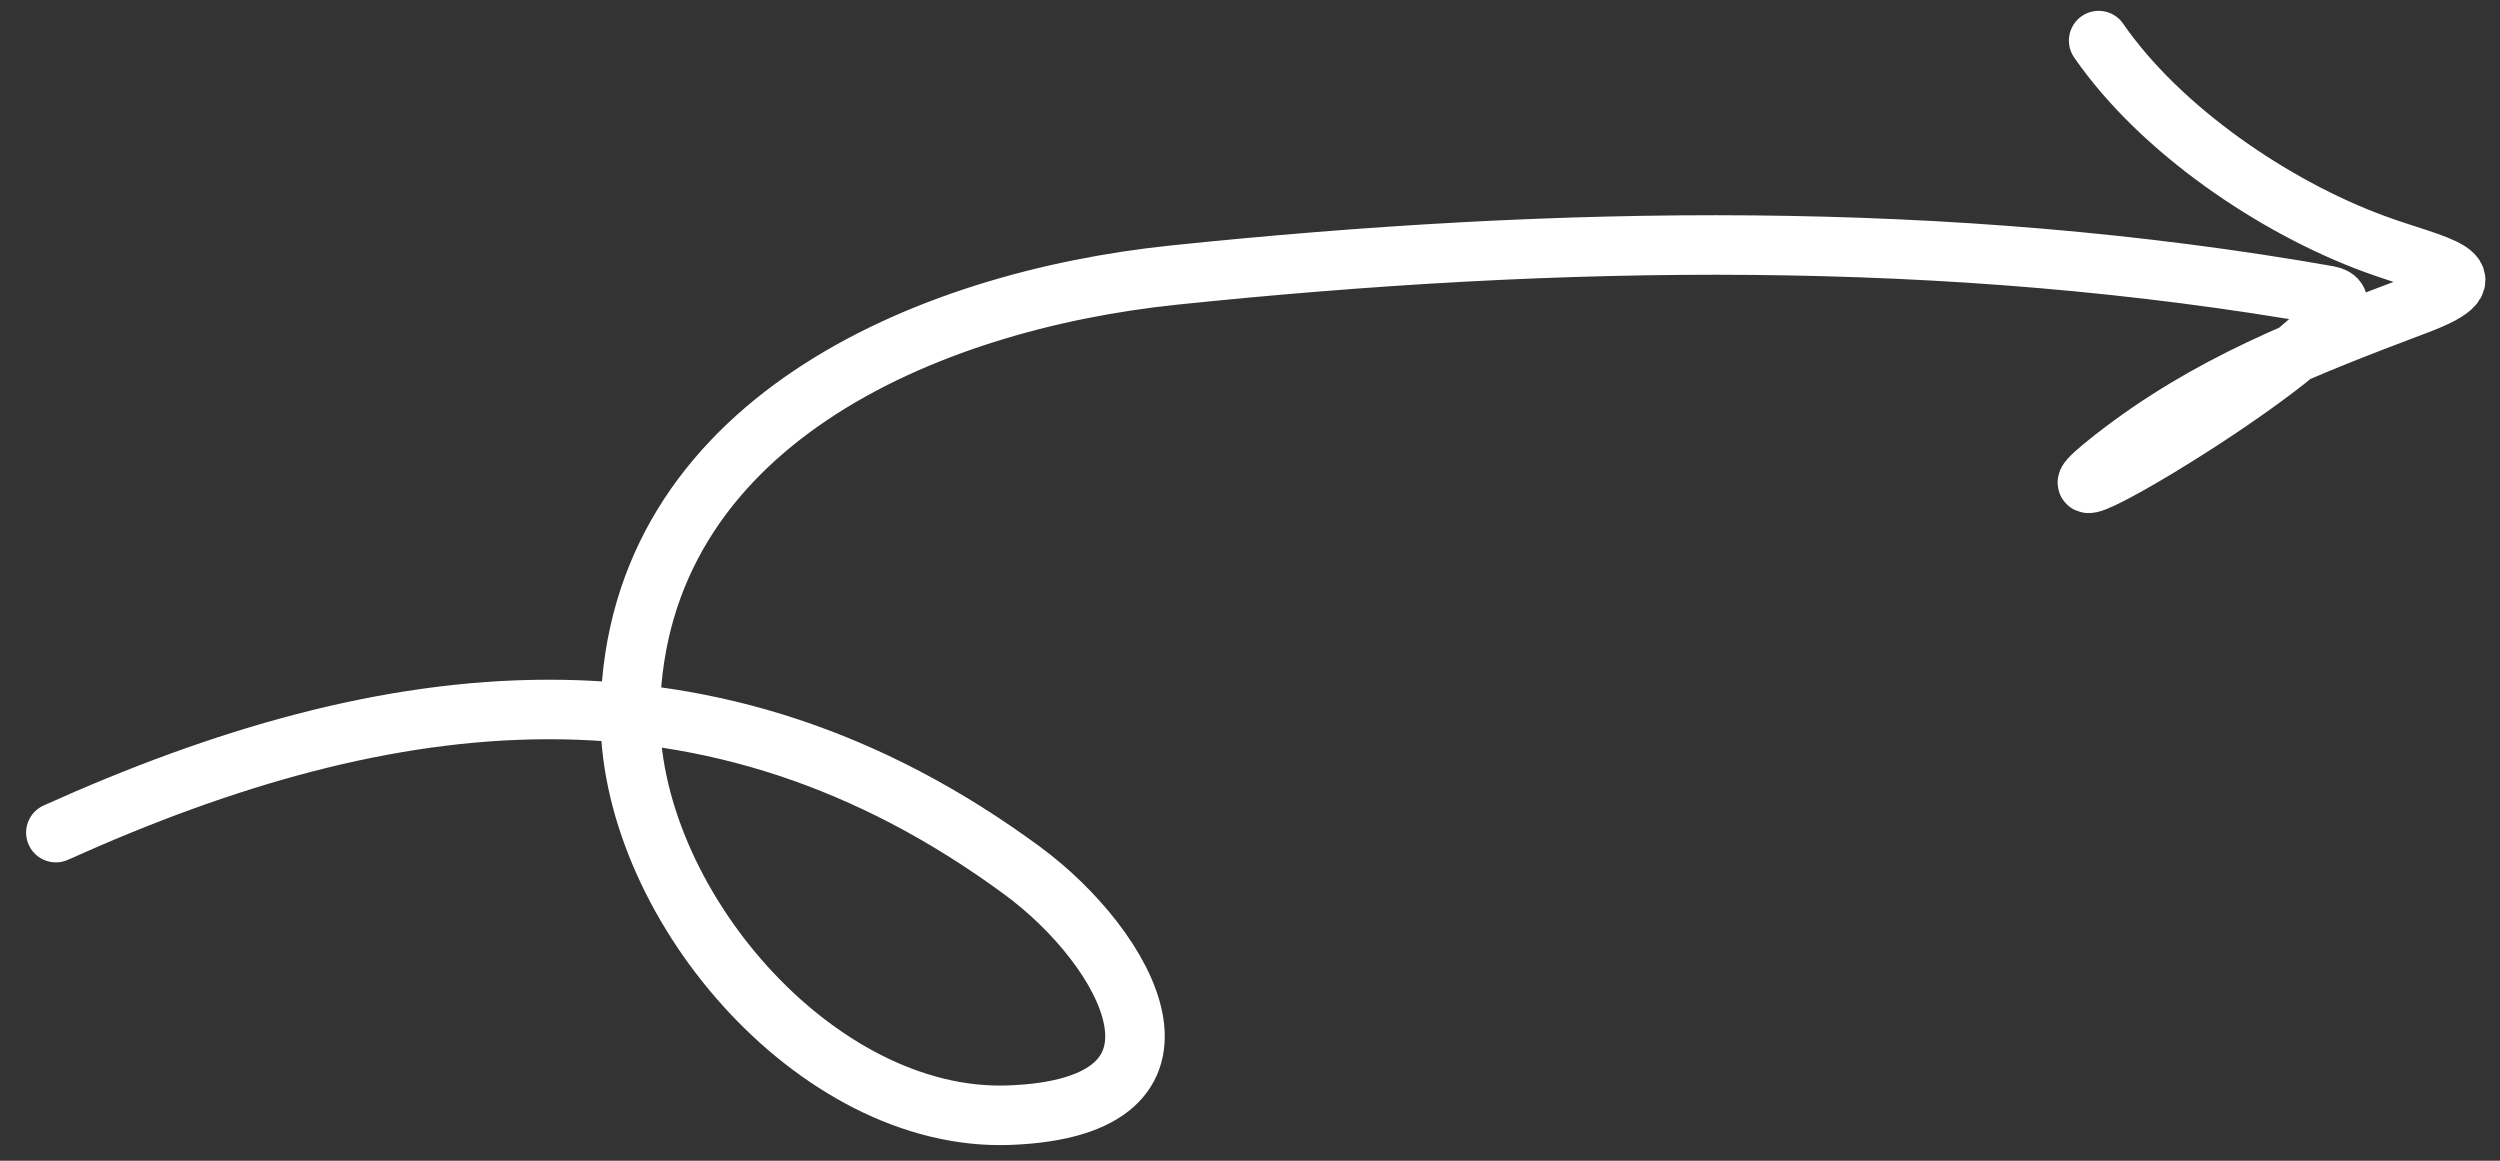 <svg width="84" height="39" viewBox="0 0 84 39" fill="none" xmlns="http://www.w3.org/2000/svg">
<rect x="0" y="0" width="84" height="39" fill="#333333" stroke="none"/>
<path d="M1.877 27.976C13.125 22.904 23.934 21.587 34.356 29.259C37.865 31.842 40.92 37.211 33.908 37.47C27.393 37.711 21.029 30.224 21.177 23.834C21.4 14.244 31.086 10.11 39.44 9.243C52.363 7.901 65.419 7.674 78.235 9.932C80.846 10.392 66.506 18.914 71.022 15.389C74.208 12.901 77.495 11.648 81.229 10.235C83.919 9.218 81.854 8.958 79.783 8.197C76.417 6.962 72.584 4.361 70.515 1.364" stroke="white" stroke-width="2" stroke-linecap="round"/>
</svg>
